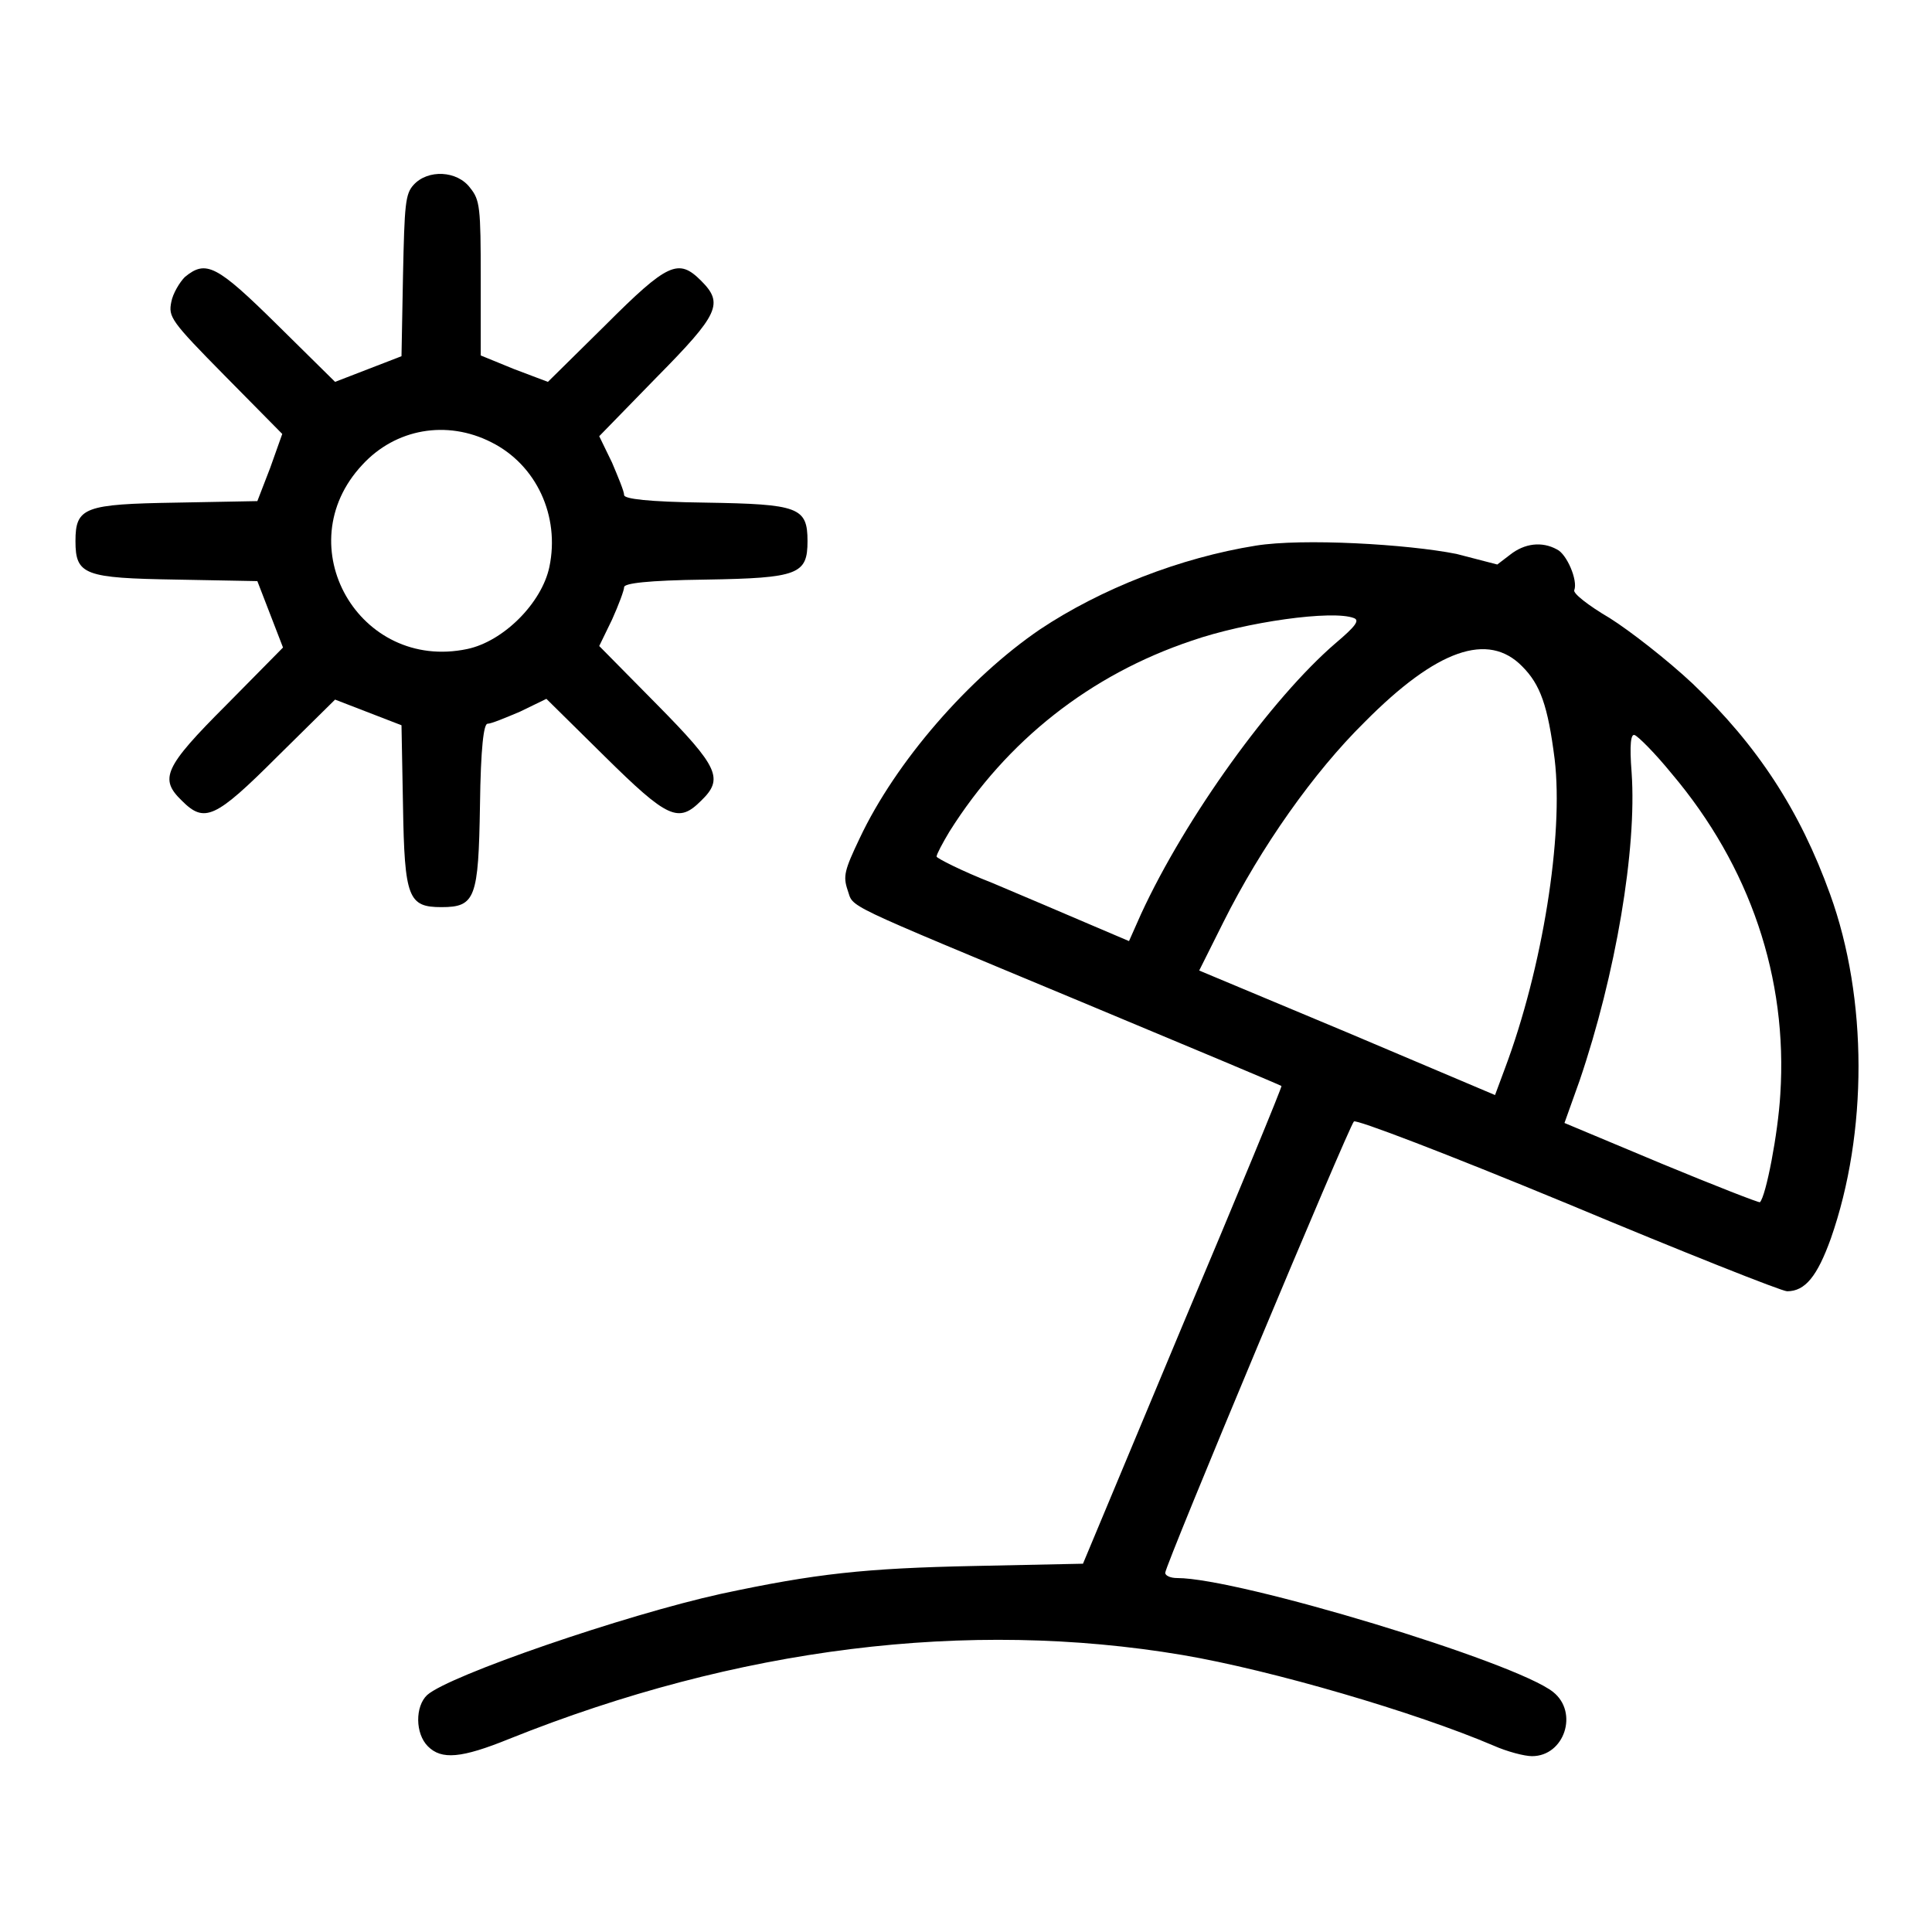 <?xml version="1.0" encoding="utf-8"?>
<!-- Svg Vector Icons : http://www.onlinewebfonts.com/icon -->
<!DOCTYPE svg PUBLIC "-//W3C//DTD SVG 1.1//EN" "http://www.w3.org/Graphics/SVG/1.1/DTD/svg11.dtd">
<svg version="1.1" xmlns="http://www.w3.org/2000/svg" xmlns:xlink="http://www.w3.org/1999/xlink" x="0px" y="0px" viewBox="0 0 256 256" enable-background="new 0 0 256 256" xml:space="preserve">
<g><g><g><path fill="#000000" d="M54.8,24.5c-1.1,1.2-1.2,2.6-1.4,12l-0.2,10.7l-4.4,1.7l-4.4,1.7l-7.6-7.5c-8.1-8-9.5-8.7-12.3-6.4c-0.7,0.7-1.6,2.2-1.8,3.3c-0.4,2-0.1,2.5,7.1,9.8l7.6,7.7L35.8,62l-1.7,4.4l-10.7,0.2C11.2,66.8,10,67.2,10,71.7s1.2,4.9,13.4,5.1L34.1,77l1.7,4.4l1.7,4.4L30,93.4c-8.3,8.3-8.9,9.8-5.9,12.7c3,3,4.4,2.4,12.7-5.9l7.6-7.5l4.4,1.7l4.4,1.7l0.2,10.7c0.2,12.2,0.7,13.4,5.1,13.4c4.5,0,4.9-1.2,5.1-13.5c0.1-7.7,0.5-10.8,1-10.8c0.5,0,2.4-0.8,4.3-1.6l3.5-1.7l7.7,7.6c8.4,8.3,9.8,8.9,12.8,5.9c3-2.9,2.4-4.4-5.9-12.8l-7.6-7.7l1.7-3.5c0.9-2,1.6-3.9,1.6-4.3c0-0.5,3-0.9,10.8-1c12.3-0.2,13.5-0.7,13.5-5.1c0-4.5-1.2-4.9-13.5-5.1c-7.7-0.1-10.8-0.5-10.8-1c0-0.5-0.8-2.4-1.6-4.3l-1.7-3.5L87,50c8.3-8.4,8.9-9.8,5.9-12.8c-3-3-4.4-2.4-12.7,5.9l-7.6,7.5l-4.5-1.7l-4.4-1.8V36.9c0-9.4-0.1-10.4-1.4-12C60.6,22.6,56.7,22.4,54.8,24.5z M65.1,58.6c6,3,9.1,9.8,7.7,16.5c-1,4.8-6.1,9.9-10.9,10.9C47.6,89,38,72.3,48,61.6C52.4,56.8,59.2,55.6,65.1,58.6z"/><path fill="#000000" d="M166.4,72.3c-10,1.6-20.5,5.7-28.6,11.1c-9.4,6.4-19.1,17.5-23.9,27.7c-2,4.2-2.2,5-1.6,6.8c0.9,2.5-1.5,1.3,31.1,14.9c14.4,6,26.3,11,26.4,11.1c0.1,0.1-5.8,14.4-13.1,31.7l-13.2,31.6l-14.4,0.3c-14.5,0.3-21,1-33.6,3.7c-12.7,2.8-36,10.8-38.9,13.4c-1.6,1.5-1.6,5.1,0.1,6.8c1.8,1.8,4.4,1.6,10.8-1c30.2-12.1,60.7-15.9,89.2-11.1c11.8,2,30.9,7.6,41.2,12c1.8,0.8,4.1,1.4,5.1,1.4c4.3,0,6.2-5.8,2.8-8.5c-5-4-41.7-15.1-49.8-15.1c-0.9,0-1.6-0.3-1.6-0.7c0-1,24.3-59.1,25-59.8c0.3-0.3,12.1,4.2,28.3,10.9c15.3,6.4,28.4,11.6,29.1,11.6c2.4,0,4-2,5.8-7c4.9-14,4.9-31.8-0.1-45.6c-4-11.1-9.6-19.7-18.2-27.9c-3.3-3.1-8.3-7-11-8.7c-2.9-1.7-4.9-3.3-4.7-3.7c0.5-1.3-1-4.8-2.3-5.4c-2-1.1-4.3-0.8-6.2,0.7l-1.7,1.3l-5.4-1.4C186.5,72.1,172.6,71.3,166.4,72.3z M179.4,81.9c0.8,0.3,0.2,1.1-2.4,3.3c-8.5,7.3-19.9,23.1-25.8,35.9l-1.6,3.6l-5.4-2.3c-3-1.3-8.7-3.7-12.7-5.4c-4.1-1.6-7.4-3.3-7.4-3.5c0-0.3,0.8-1.8,1.7-3.3c7.6-12.1,18.7-20.8,32.1-25.3C165.1,82.4,176.6,80.8,179.4,81.9z M201.7,88.3c2.4,2.4,3.4,5.2,4.3,12.3c1.2,10.1-1.6,27.7-6.6,41l-1.3,3.5l-19.6-8.3l-19.6-8.2l3.2-6.4c5-10,12-19.9,18.7-26.5C190.4,86,197.2,83.7,201.7,88.3z M221.5,102.5c10.4,12.3,15.4,27.1,14.4,42.5c-0.3,5.2-1.9,13.5-2.7,14.3c-0.1,0.1-6-2.2-13-5.1l-12.9-5.4l2-5.6c4.8-14.1,7.6-30.7,6.9-40.8c-0.3-3.8-0.1-5.2,0.4-5C217.1,97.6,219.3,99.8,221.5,102.5z"/></g></g></g>
</svg>